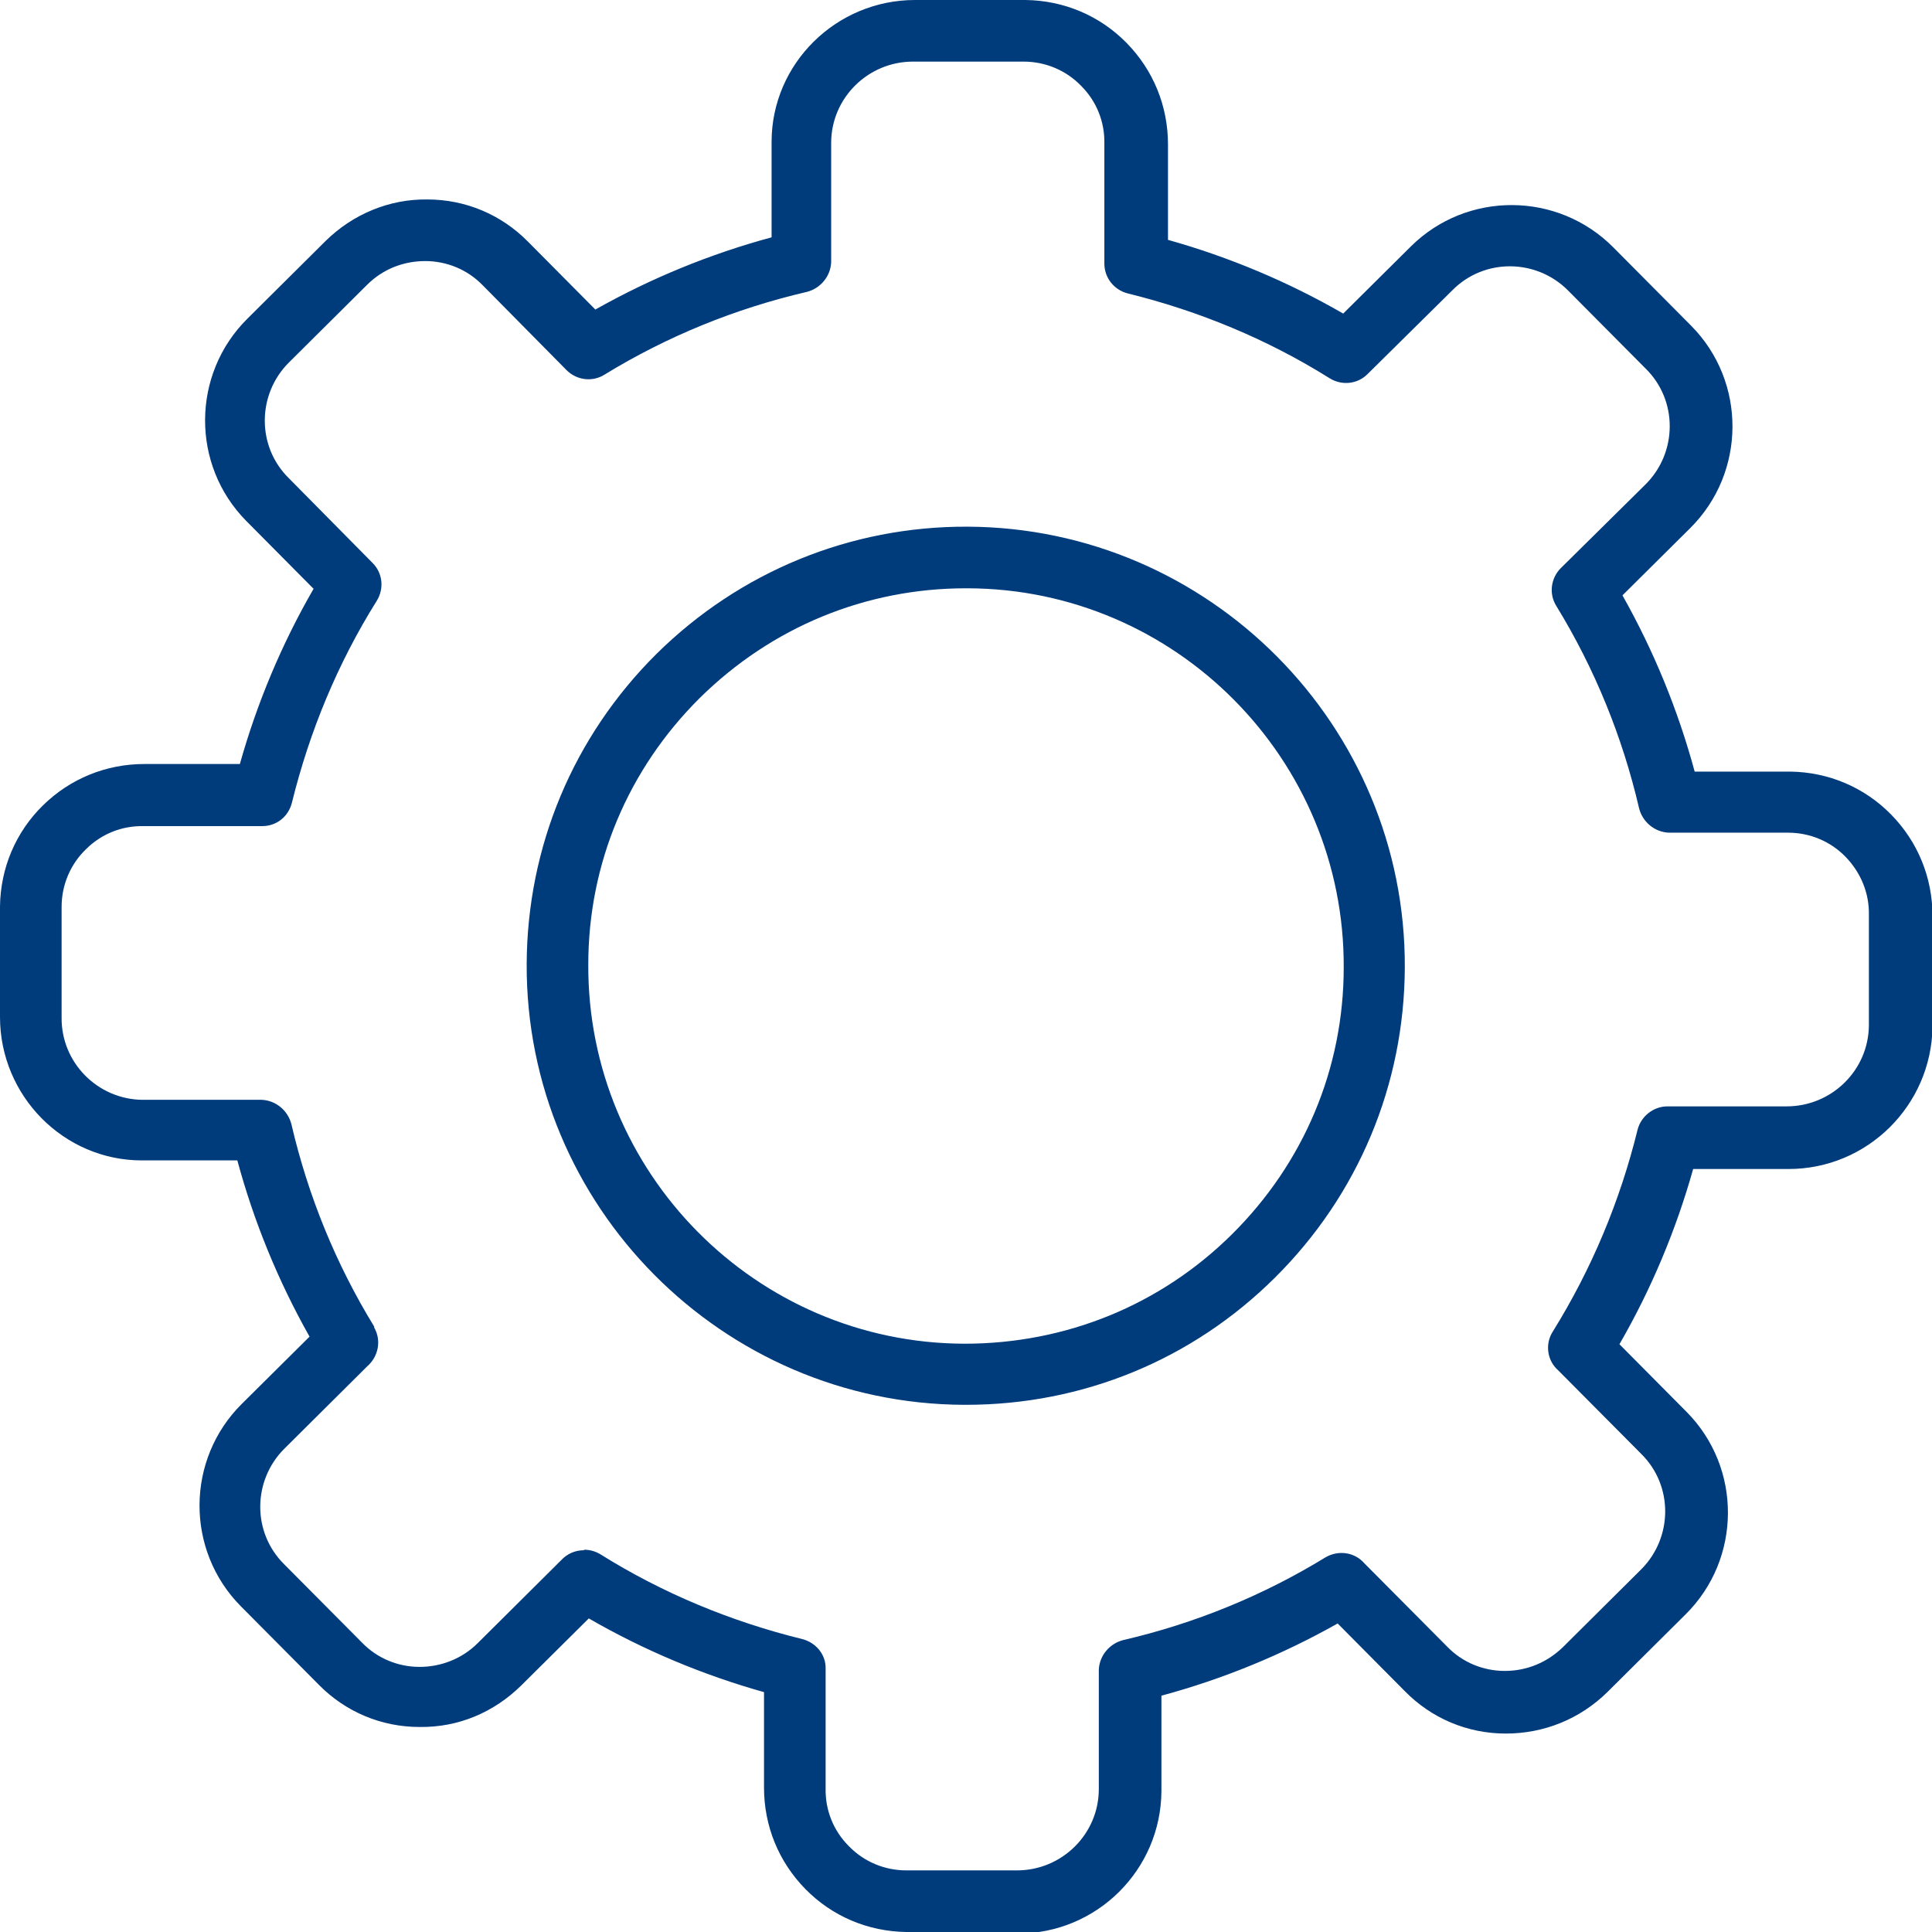 <?xml version="1.0" encoding="UTF-8"?><svg id="Layer_2" xmlns="http://www.w3.org/2000/svg" viewBox="0 0 38.26 38.26"><defs><style>.cls-1{fill:#003b7c;}</style></defs><g id="_ÎÓÈ_1"><g><path class="cls-1" d="M19.13,27.82h-.04c-4.79-.02-8.68-3.94-8.66-8.73,.01-2.32,.92-4.5,2.57-6.14,1.65-1.63,3.84-2.53,6.16-2.52,4.79,.02,8.68,3.94,8.66,8.73-.01,2.32-.92,4.5-2.57,6.14-1.64,1.63-3.81,2.52-6.12,2.52Zm0-16.17c-1.99,0-3.85,.77-5.27,2.17-1.42,1.41-2.21,3.28-2.21,5.28-.02,4.12,3.32,7.5,7.45,7.51,2,0,3.88-.76,5.3-2.17,1.42-1.41,2.21-3.28,2.21-5.28,.02-4.12-3.32-7.5-7.45-7.51-.01,0-.02,0-.03,0Z"/><path class="cls-1" d="M20.15,38.26h-2.2c-.76-.01-1.47-.31-2-.85-.53-.54-.82-1.25-.82-2.01v-1.89c-1.21-.34-2.38-.83-3.47-1.46l-1.34,1.33c-.54,.53-1.24,.83-2.01,.82-.76,0-1.47-.3-2-.84l-1.54-1.55c-1.1-1.11-1.09-2.91,.02-4.01l1.34-1.33c-.62-1.1-1.1-2.27-1.43-3.49h-1.89C1.26,22.98,0,21.7,0,20.14v-2.19c.01-.76,.31-1.47,.85-2,.54-.53,1.25-.82,2.01-.82h1.89c.34-1.21,.83-2.38,1.46-3.47l-1.33-1.34c-1.1-1.11-1.09-2.91,.02-4.01l1.55-1.54c.54-.53,1.26-.83,2.01-.82,.76,0,1.47,.3,2,.84l1.33,1.34c1.1-.62,2.27-1.1,3.49-1.43v-1.89C15.28,1.26,16.56,0,18.12,0h2.19c.76,.01,1.47,.31,2,.85,.53,.54,.82,1.25,.82,2.01v1.89c1.21,.34,2.38,.83,3.47,1.46l1.34-1.33c1.11-1.1,2.91-1.09,4.01,.02l1.54,1.55c1.1,1.11,1.09,2.91-.02,4.01l-1.34,1.33c.62,1.1,1.1,2.27,1.43,3.49h1.89c.76,.01,1.47,.31,2,.85,.53,.54,.82,1.25,.82,2.01v2.19c-.02,1.56-1.29,2.82-2.85,2.82h-1.89c-.34,1.21-.83,2.38-1.46,3.47l1.33,1.34c1.1,1.11,1.09,2.91-.02,4.01l-1.55,1.54c-.54,.53-1.25,.82-2.01,.82-.76,0-1.47-.3-2-.84l-1.33-1.34c-1.1,.62-2.27,1.1-3.49,1.43v1.89c-.01,1.56-1.28,2.82-2.84,2.82Zm-8.58-7.57c.11,0,.22,.03,.32,.09,1.23,.77,2.58,1.33,4,1.68,.27,.07,.47,.31,.46,.59v2.36c-.01,.43,.15,.84,.46,1.15,.3,.31,.71,.48,1.14,.48h2.19s0,0,0,0c.89,0,1.62-.72,1.62-1.61v-2.36c.01-.28,.21-.52,.48-.59,1.42-.33,2.77-.88,4.01-1.64h0s0,0,0,0c.26-.15,.58-.1,.77,.12l1.64,1.65c.3,.31,.71,.48,1.14,.48,.44,0,.84-.17,1.15-.47l1.55-1.54c.63-.63,.64-1.66,0-2.29l-1.64-1.65c-.22-.19-.27-.52-.11-.77,.77-1.24,1.33-2.58,1.68-4,.07-.27,.32-.46,.59-.46h2.36c.89,0,1.62-.71,1.63-1.6v-2.19c.01-.43-.16-.84-.46-1.15-.3-.31-.71-.48-1.14-.48h-2.36c-.28-.01-.52-.21-.59-.48-.33-1.42-.88-2.77-1.64-4.01-.15-.24-.11-.55,.09-.75l1.68-1.66c.63-.63,.64-1.66,0-2.29l-1.54-1.55c-.63-.63-1.66-.64-2.29,0l-1.68,1.66c-.2,.2-.51,.23-.75,.08-1.23-.77-2.58-1.33-4-1.68-.27-.07-.46-.31-.46-.59V2.85c.01-.43-.15-.84-.46-1.15-.3-.31-.71-.48-1.14-.48h-2.19s0,0,0,0c-.89,0-1.62,.72-1.62,1.61v2.36c-.01,.28-.21,.52-.48,.59-1.42,.33-2.77,.88-4.01,1.64-.24,.15-.55,.11-.75-.09l-1.66-1.68c-.3-.31-.71-.48-1.14-.48-.43,0-.84,.16-1.15,.47l-1.55,1.54c-.63,.63-.64,1.66,0,2.29l1.66,1.68c.2,.2,.23,.51,.08,.75-.77,1.23-1.33,2.58-1.68,4-.07,.27-.3,.46-.59,.46H2.85c-.43-.01-.84,.15-1.15,.46-.31,.3-.48,.71-.48,1.14v2.19c-.01,.89,.71,1.62,1.6,1.63h2.36c.28,.01,.52,.21,.59,.48,.33,1.42,.88,2.77,1.64,4.01,0,0,0,.01,0,.02,.15,.26,.08,.58-.14,.77l-1.64,1.63c-.63,.63-.64,1.66,0,2.29l1.54,1.55c.3,.31,.71,.48,1.14,.48,.42,0,.84-.16,1.15-.47l1.65-1.64c.12-.13,.28-.2,.45-.2Z"/></g></g></svg>